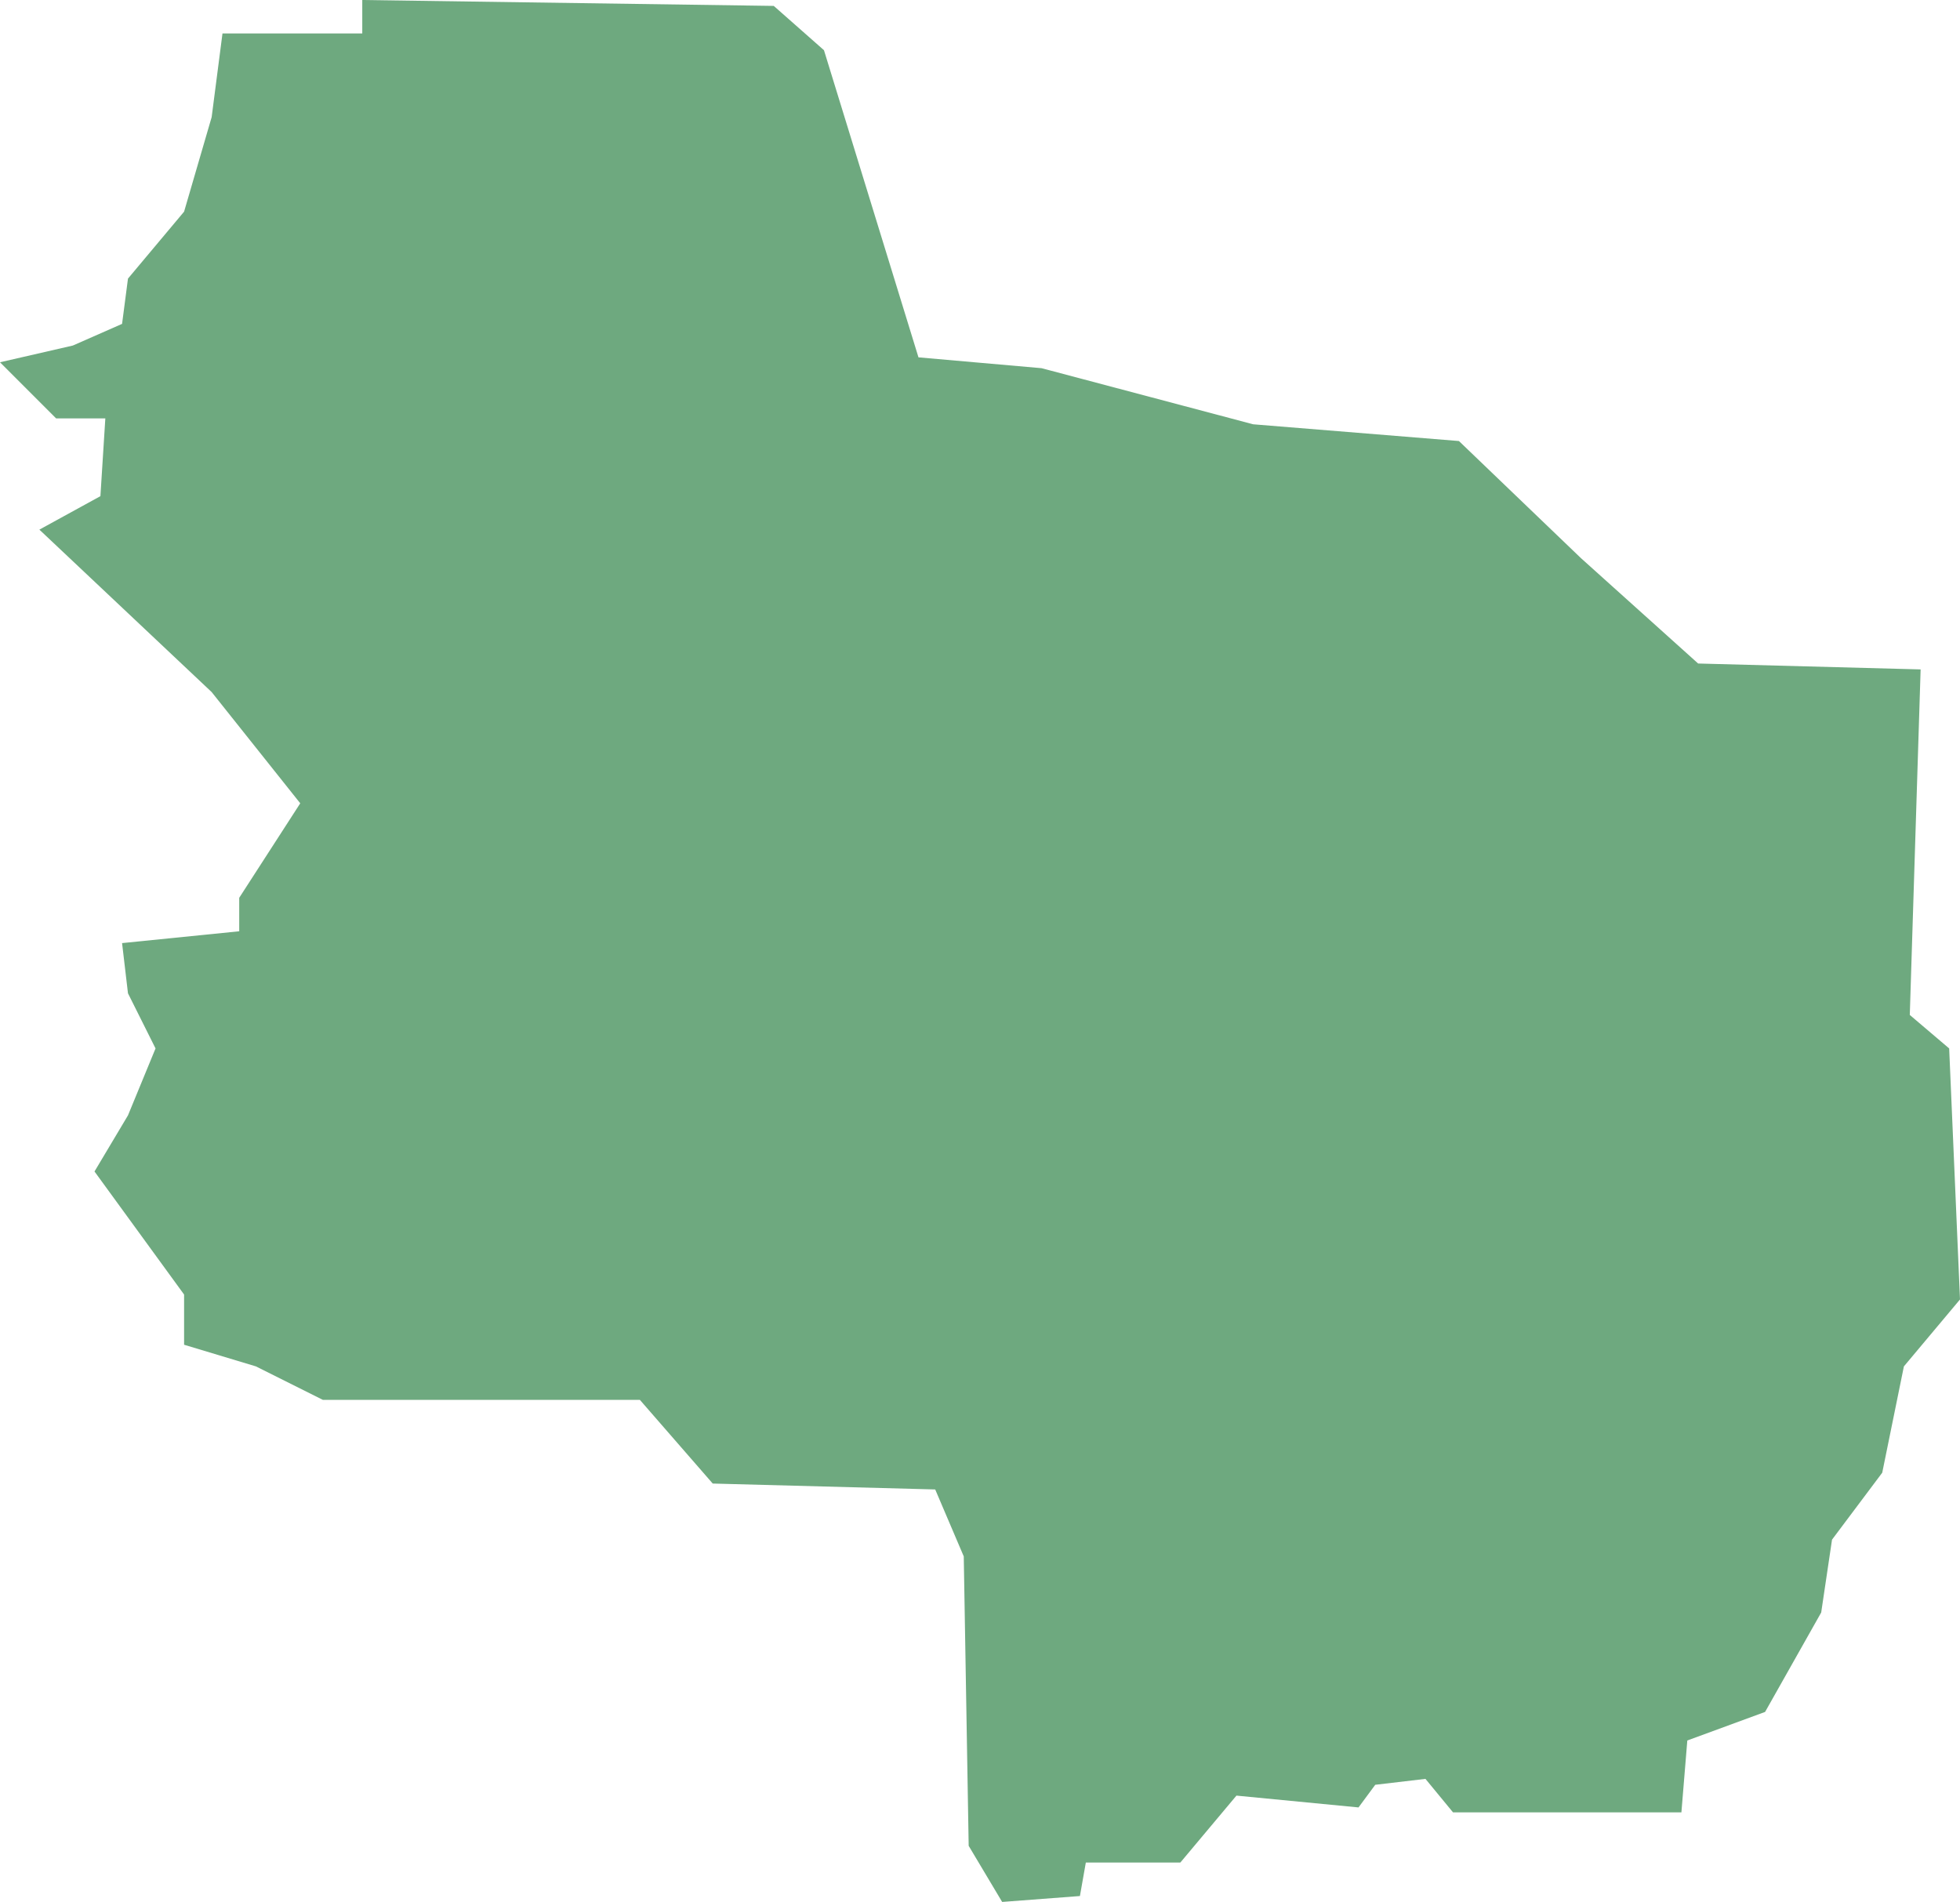 <?xml version="1.0" encoding="UTF-8"?>
<!DOCTYPE svg PUBLIC "-//W3C//DTD SVG 1.1//EN" "http://www.w3.org/Graphics/SVG/1.1/DTD/svg11.dtd">
<!-- Creator: CorelDRAW X8 -->
<svg xmlns="http://www.w3.org/2000/svg" xml:space="preserve" width="100%" height="100%" version="1.1" shape-rendering="geometricPrecision" text-rendering="geometricPrecision" image-rendering="optimizeQuality" fill-rule="evenodd" clip-rule="evenodd"
viewBox="0 0 1991 1932"
 xmlns:xlink="http://www.w3.org/1999/xlink">
 <g id="Layer_x0020_1">
  <g id="Layers">
   <g id="India_Districts_selection">
    <polygon fill="#6EA97F" points="1951,680 1940,1031 1980,1065 1991,1320 1934,1388 1912,1496 1861,1564 1850,1638 1793,1739 1714,1768 1708,1841 1476,1841 1448,1807 1397,1813 1380,1836 1256,1824 1199,1892 1103,1892 1097,1926 1018,1932 984,1875 979,1581 950,1513 724,1507 650,1422 328,1422 260,1388 187,1366 187,1315 96,1190 130,1133 158,1065 130,1009 124,958 243,946 243,912 305,816 215,703 40,538 102,504 107,425 57,425 0,368 74,351 124,329 130,283 187,215 215,119 226,34 368,34 368,0 786,6 837,51 933,363 1058,374 1273,431 1482,448 1606,567 1725,674 "/>
   </g>
  </g>
 </g>
</svg>
